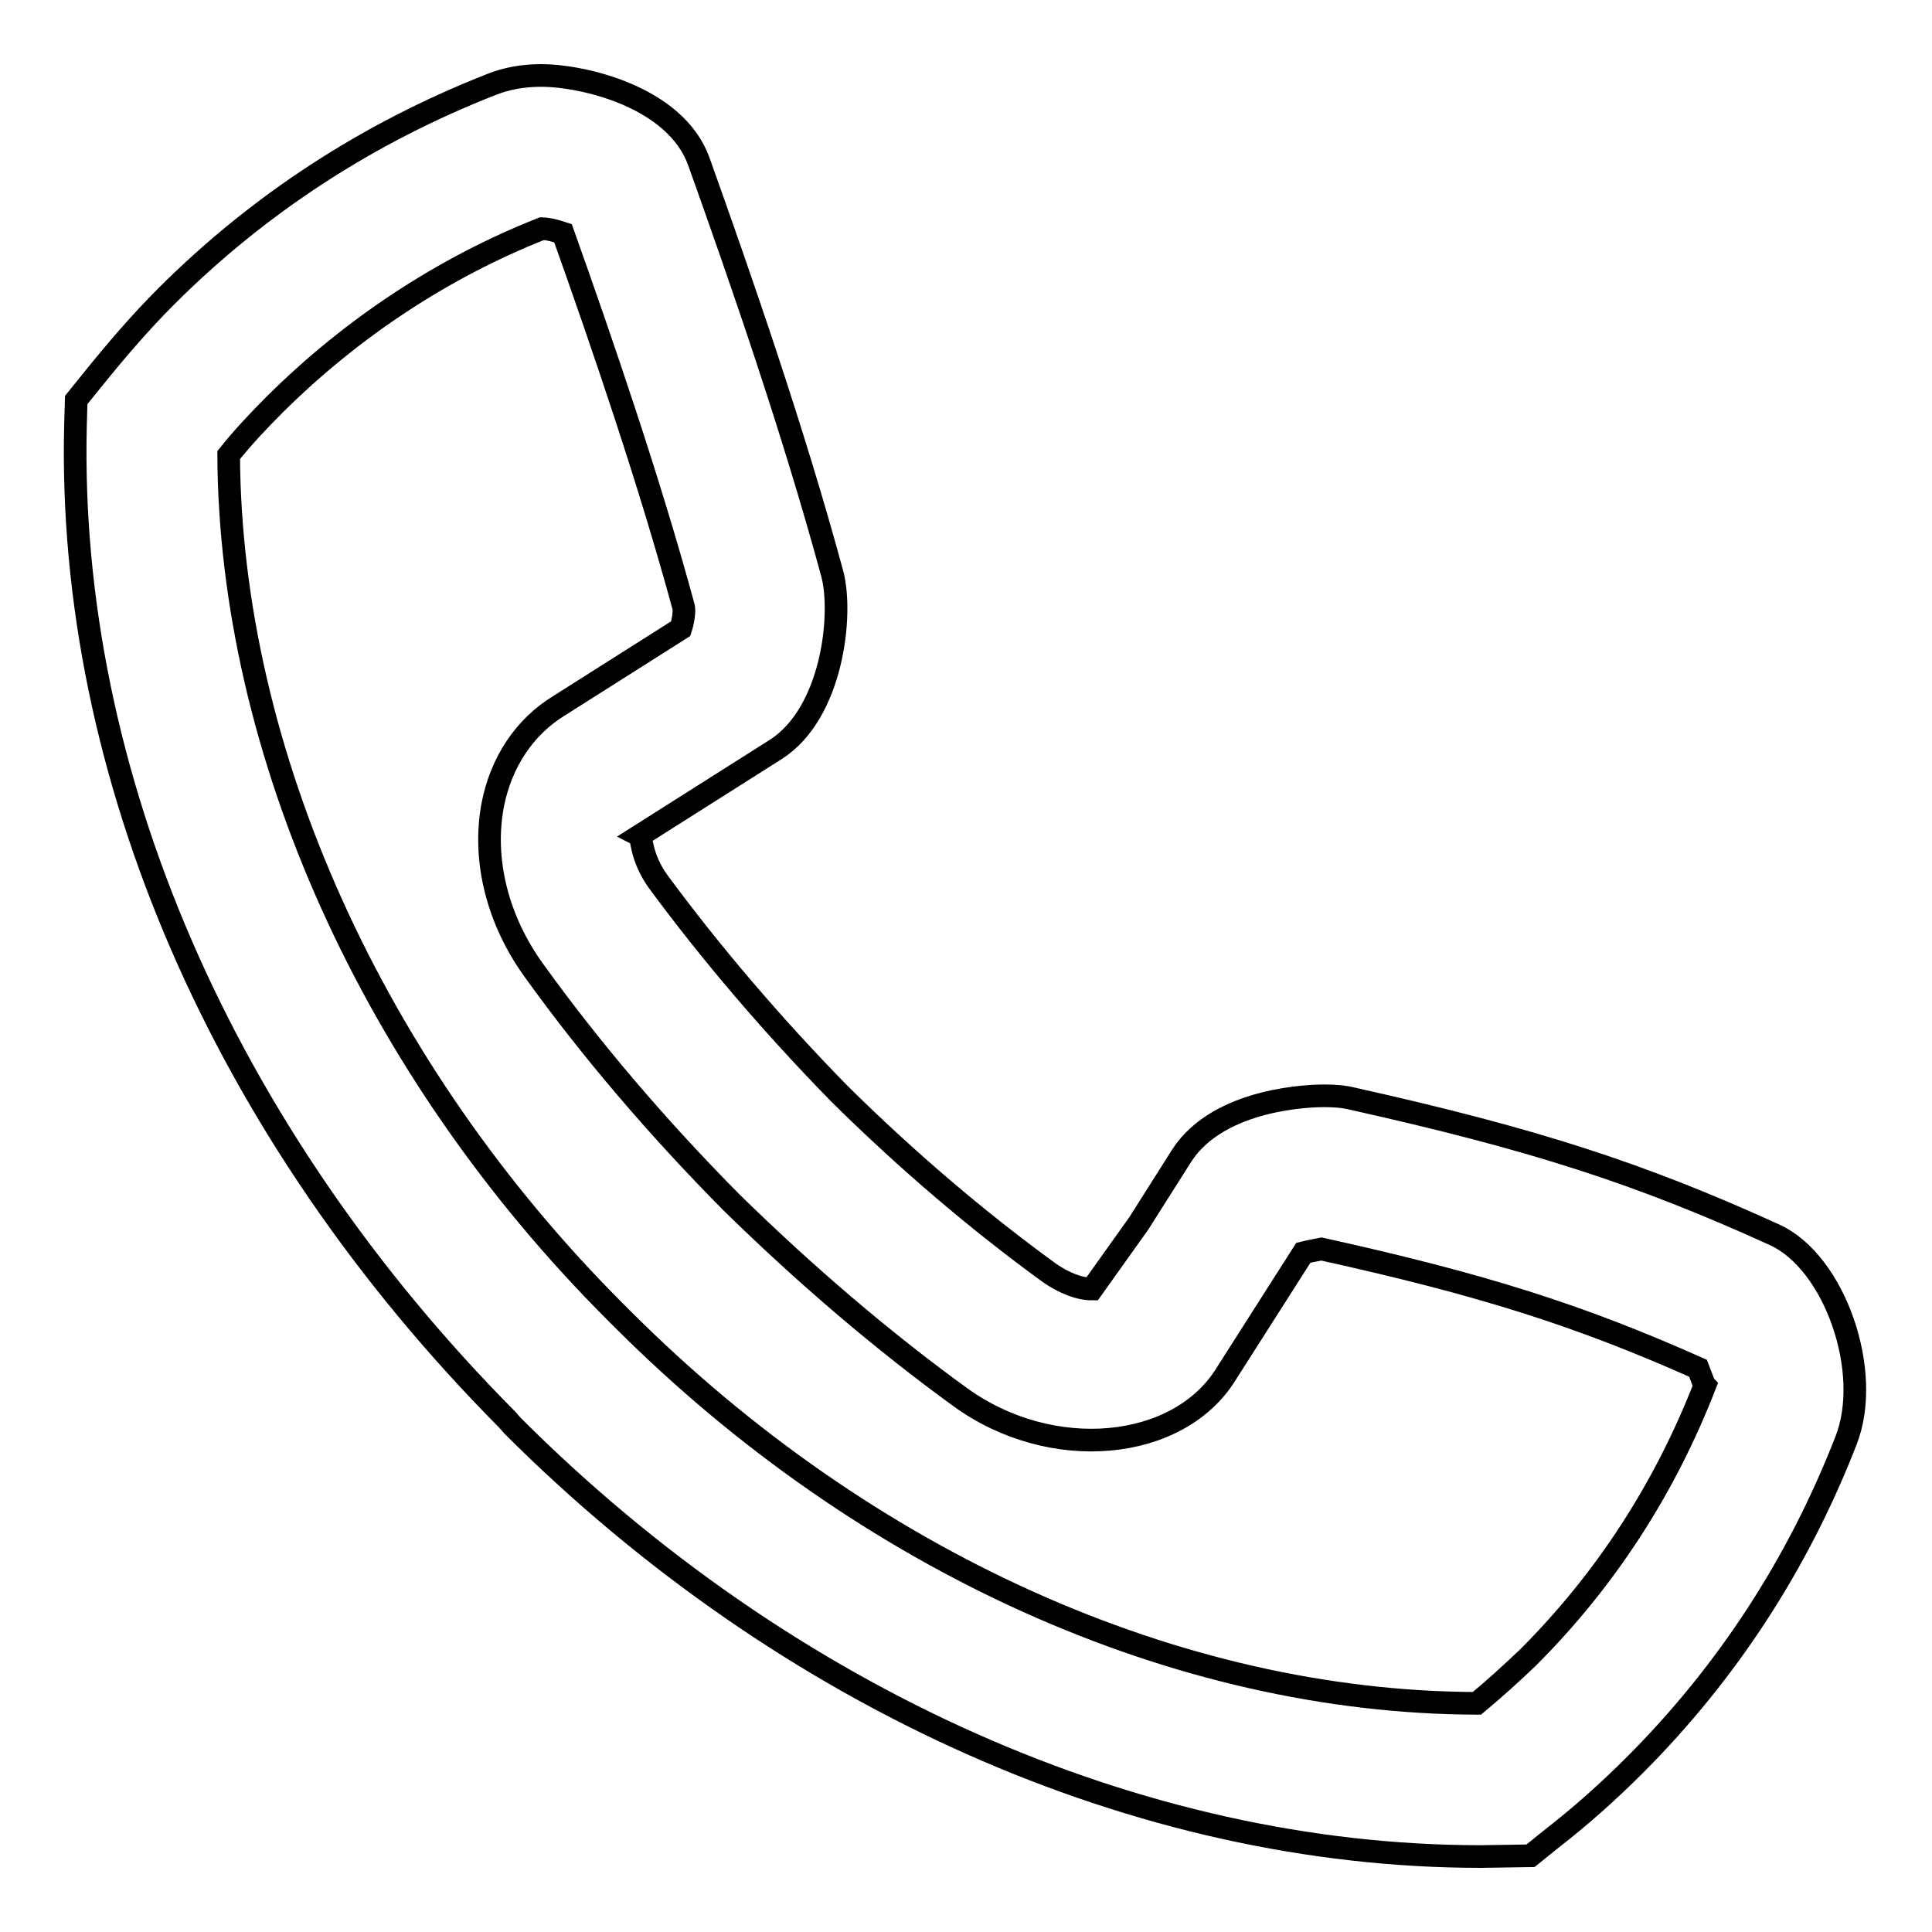 <?xml version="1.0" encoding="utf-8"?>
<!-- Svg Vector Icons : http://www.onlinewebfonts.com/icon -->
<!DOCTYPE svg PUBLIC "-//W3C//DTD SVG 1.1//EN" "http://www.w3.org/Graphics/SVG/1.1/DTD/svg11.dtd">
<svg version="1.1" xmlns="http://www.w3.org/2000/svg" xmlns:xlink="http://www.w3.org/1999/xlink" x="0px" y="0px" viewBox="0 0 256 256" enable-background="new 0 0 256 256" xml:space="preserve">
<g><g><path stroke-width="3" fill-opacity="0" stroke="#000000"  d="M196.2,246c-45.2,0-92-20.8-128.3-57.1l-0.7-0.8l0,0C29.5,150.1,8.9,102.4,10,56.4l0.1-3.4l2.1-2.6c3.3-4.1,6.5-7.8,9.8-11.1c12.3-12.3,26.8-21.7,43.1-28.1c2-0.8,4.2-1.2,6.6-1.2c5.5,0,17.8,2.8,20.9,11.4c5.5,15.4,12.5,35.5,17.7,54.7c1.4,5.4,0,18.4-7.5,23.2l-18,11.4c0.2,0.1,0.1,2.9,2.4,6.1c7,9.5,15.1,19,24,28.1c9,8.9,18.4,16.9,27.9,23.8c1.9,1.3,3.9,2.1,5.6,2.1l6.2-8.7l5.7-9c5-7.7,17.4-7.9,18.8-7.9c1.5,0,2.7,0.1,3.9,0.4c23.7,5.3,37.8,9.8,55.8,18c8,3.6,13.1,18.2,9.5,27.3c-6.3,16.2-15.7,30.7-28,43c-3.5,3.5-7.2,6.8-11.2,9.9l-2.6,2.1L196.2,246L196.2,246z M30.3,60.3c0.2,39.3,19.1,81.4,51.2,113.5l1,1c32.1,32.1,73.5,50.8,113.2,50.9c2.4-2,4.6-4,6.8-6.1c10.3-10.3,18.1-22.4,23.4-36c-0.1-0.1-0.5-1.3-0.9-2.3c-15.7-7-28.6-11.1-49.9-15.8c-0.5,0.1-1.6,0.3-2.4,0.5L162.5,182c-6.3,10.3-23.2,11.9-35.3,3.1c-10.2-7.4-20.4-16.1-30.3-25.8c-9.8-9.9-18.5-20.1-26-30.5c-5-6.8-7-14.9-5.6-22.2c1.1-5.6,4.2-10.3,8.8-13.1l16.1-10.2c0.3-0.9,0.5-2.2,0.4-2.8c-4.5-16.6-10.8-35-16-49.6c-0.9-0.3-2-0.6-2.8-0.6c-12.9,5.1-25,13-35.3,23.2C34.4,55.6,32.3,57.8,30.3,60.3L30.3,60.3z"/></g></g>
</svg>